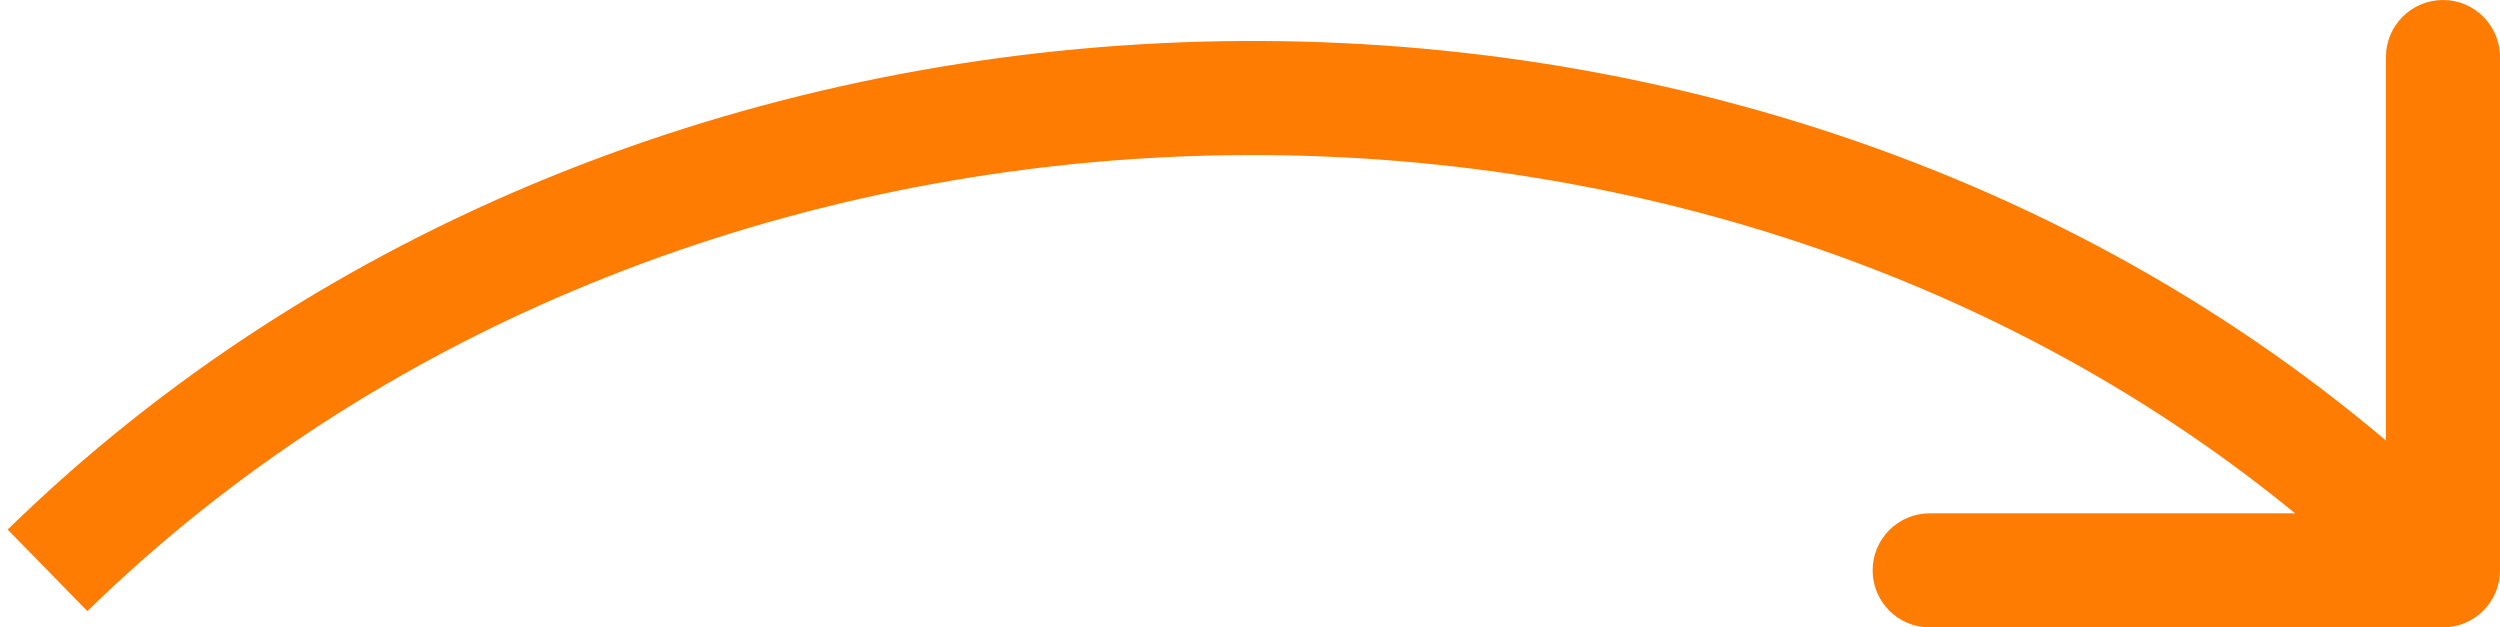 <?xml version="1.0" encoding="UTF-8"?> <svg xmlns="http://www.w3.org/2000/svg" width="263" height="66" viewBox="0 0 263 66" fill="none"><path fill-rule="evenodd" clip-rule="evenodd" d="M263 6.001V60.001C263 63.315 260.314 66.001 257 66.001H203C199.686 66.001 197 63.315 197 60.001C197 56.688 199.686 54.001 203 54.001L241.443 54.001C175.506 -0.008 70.294 4.559 9.194 64.292L0.806 55.711C66.784 -8.792 180.381 -13.339 251 46.341V6.001C251 2.688 253.686 0.001 257 0.001C260.314 0.001 263 2.688 263 6.001Z" fill="#FF7C03"></path></svg> 